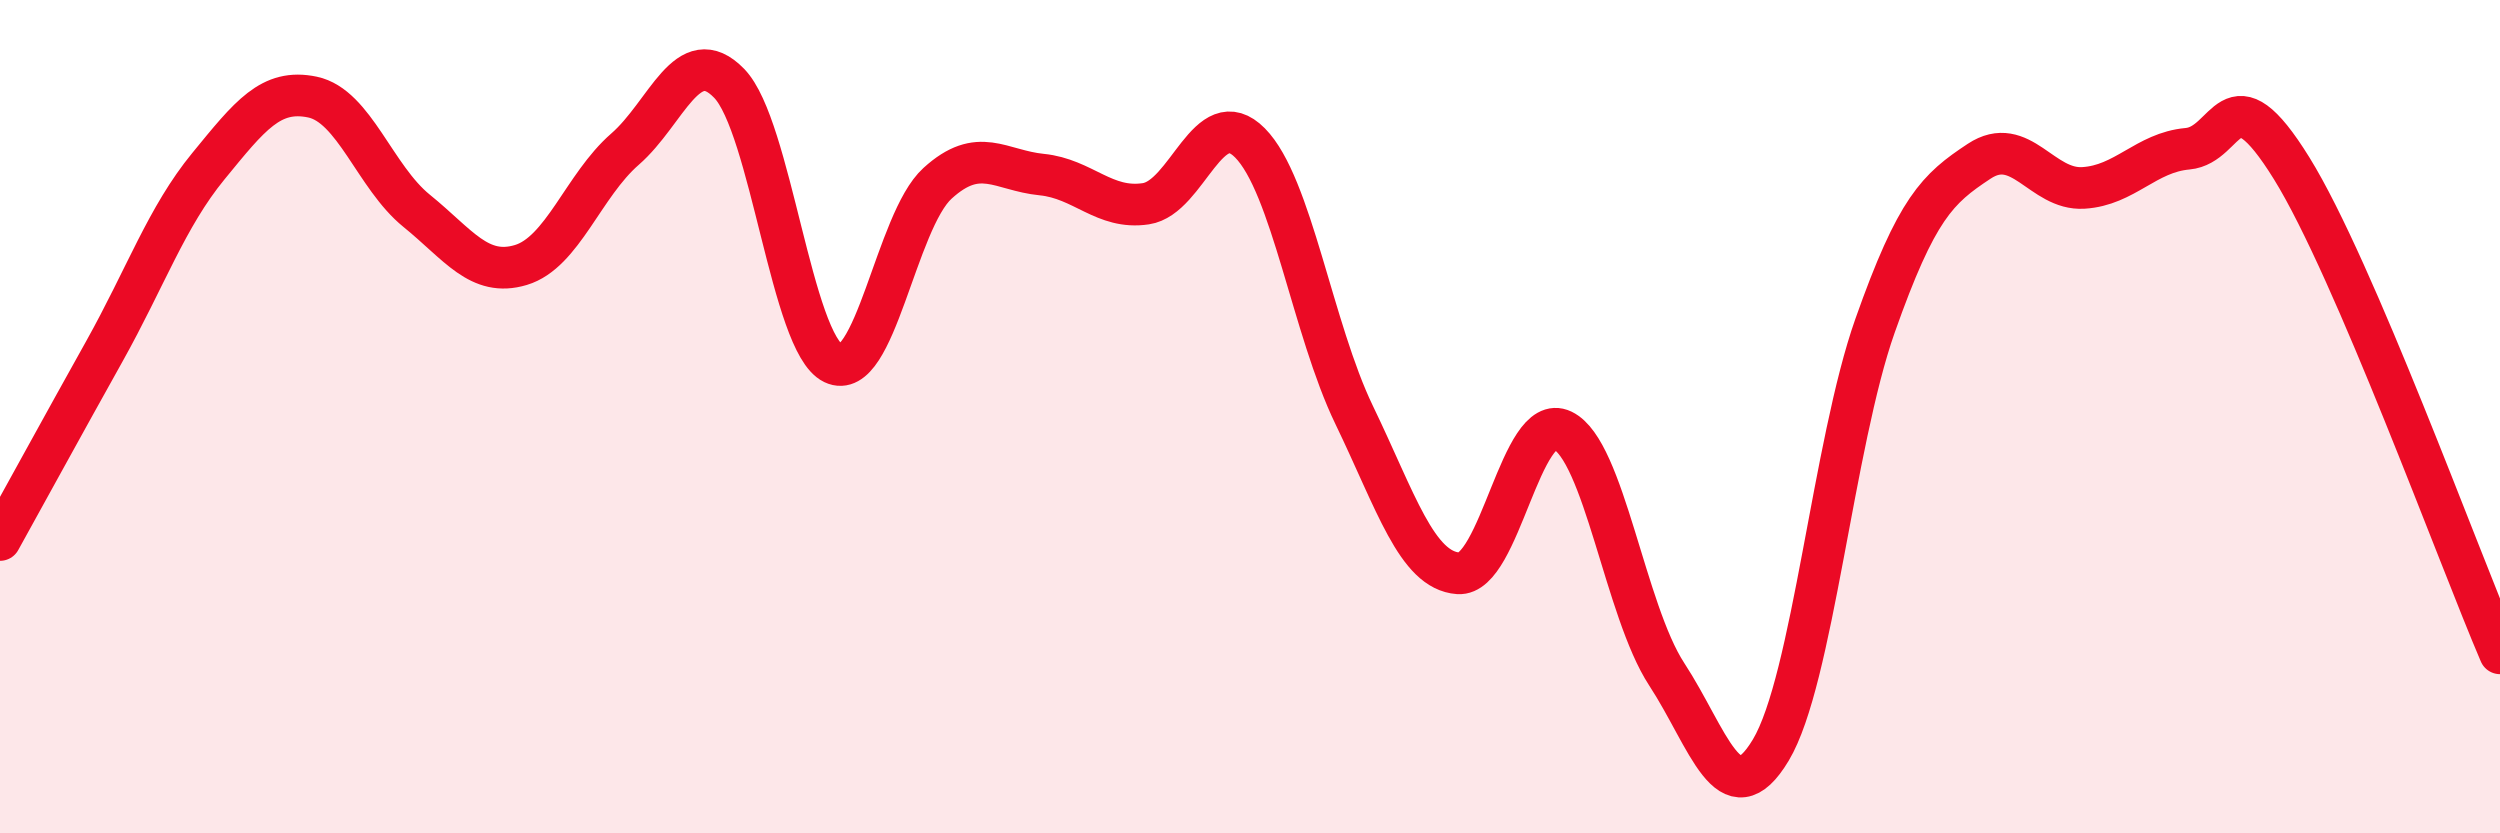 
    <svg width="60" height="20" viewBox="0 0 60 20" xmlns="http://www.w3.org/2000/svg">
      <path
        d="M 0,12.96 C 0.5,12.06 1.5,10.23 2.5,8.44 C 3.5,6.65 4,5.21 5,3.99 C 6,2.77 6.5,2.12 7.5,2.33 C 8.5,2.54 9,4.25 10,5.06 C 11,5.87 11.5,6.66 12.5,6.36 C 13.5,6.06 14,4.45 15,3.58 C 16,2.71 16.5,0.97 17.5,2 C 18.5,3.03 19,8.24 20,8.72 C 21,9.2 21.5,5.31 22.5,4.4 C 23.5,3.49 24,4.09 25,4.19 C 26,4.29 26.5,5.04 27.5,4.89 C 28.5,4.74 29,2.42 30,3.43 C 31,4.44 31.5,7.89 32.5,9.96 C 33.5,12.03 34,13.69 35,13.76 C 36,13.83 36.5,9.85 37.5,10.33 C 38.5,10.81 39,14.65 40,16.18 C 41,17.71 41.5,19.67 42.5,18 C 43.5,16.33 44,10.65 45,7.82 C 46,4.99 46.5,4.53 47.5,3.87 C 48.5,3.21 49,4.57 50,4.51 C 51,4.45 51.5,3.66 52.5,3.57 C 53.5,3.48 53.5,1.62 55,4.04 C 56.5,6.46 59,13.35 60,15.68L60 20L0 20Z"
        fill="#EB0A25"
        opacity="0.1"
        stroke-linecap="round"
        stroke-linejoin="round"
      />
      <path
        d="M 0,12.96 C 0.5,12.06 1.5,10.23 2.5,8.44 C 3.5,6.65 4,5.21 5,3.99 C 6,2.77 6.5,2.12 7.5,2.33 C 8.5,2.54 9,4.25 10,5.06 C 11,5.87 11.5,6.66 12.5,6.36 C 13.5,6.06 14,4.45 15,3.58 C 16,2.71 16.5,0.97 17.5,2 C 18.5,3.03 19,8.24 20,8.72 C 21,9.2 21.5,5.31 22.5,4.4 C 23.5,3.49 24,4.09 25,4.19 C 26,4.29 26.5,5.04 27.5,4.89 C 28.5,4.74 29,2.42 30,3.43 C 31,4.44 31.5,7.89 32.5,9.96 C 33.5,12.03 34,13.69 35,13.76 C 36,13.83 36.5,9.85 37.5,10.33 C 38.5,10.81 39,14.65 40,16.18 C 41,17.71 41.5,19.67 42.5,18 C 43.5,16.33 44,10.65 45,7.82 C 46,4.99 46.5,4.53 47.5,3.87 C 48.5,3.21 49,4.57 50,4.51 C 51,4.45 51.5,3.66 52.5,3.57 C 53.5,3.48 53.5,1.62 55,4.04 C 56.5,6.46 59,13.35 60,15.68"
        stroke="#EB0A25"
        stroke-width="1"
        fill="none"
        stroke-linecap="round"
        stroke-linejoin="round"
      />
    </svg>
  